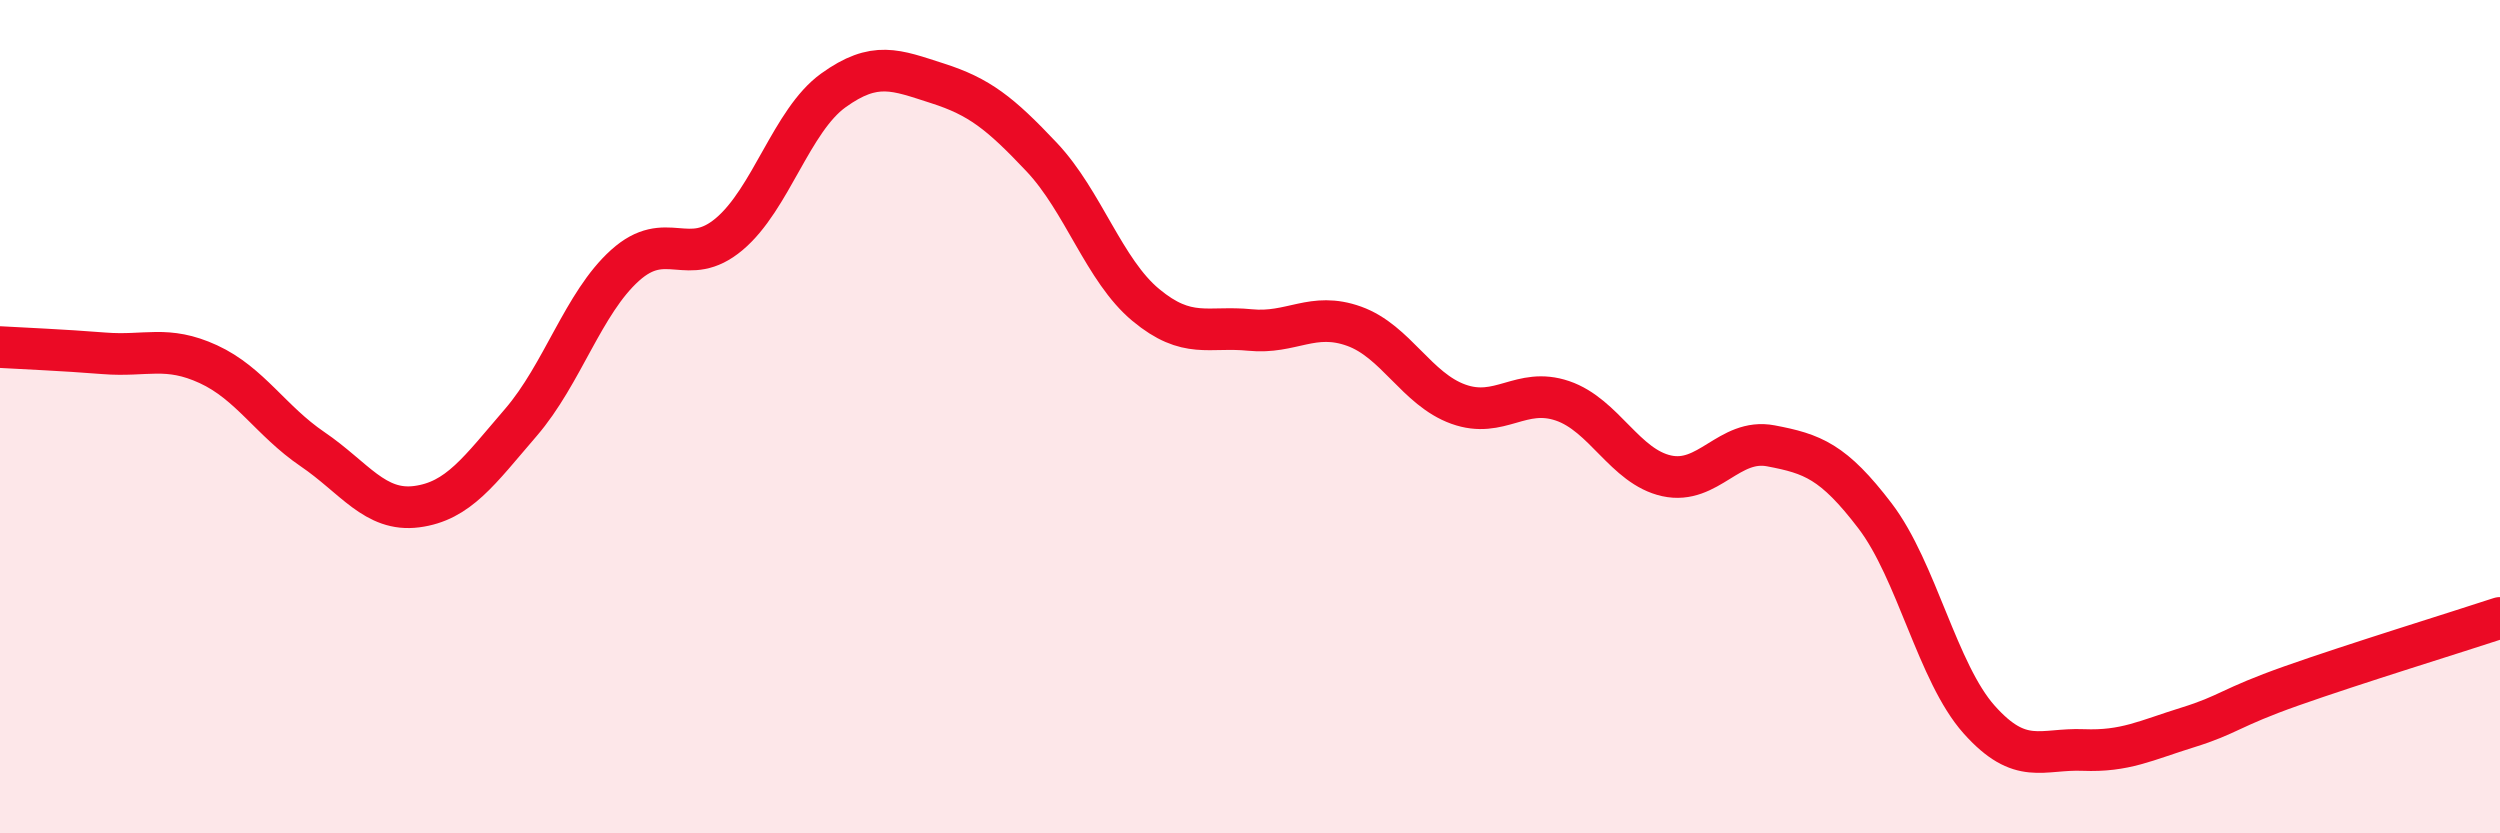 
    <svg width="60" height="20" viewBox="0 0 60 20" xmlns="http://www.w3.org/2000/svg">
      <path
        d="M 0,8.33 C 0.5,8.36 1.5,8.4 2.5,8.48 C 3.5,8.56 4,8.28 5,8.74 C 6,9.2 6.5,10.1 7.5,10.78 C 8.5,11.46 9,12.29 10,12.16 C 11,12.03 11.5,11.3 12.5,10.14 C 13.5,8.98 14,7.27 15,6.37 C 16,5.47 16.5,6.46 17.5,5.62 C 18.5,4.78 19,2.89 20,2.17 C 21,1.45 21.5,1.68 22.5,2 C 23.5,2.32 24,2.71 25,3.77 C 26,4.83 26.5,6.49 27.5,7.32 C 28.5,8.15 29,7.82 30,7.92 C 31,8.02 31.5,7.47 32.5,7.83 C 33.5,8.19 34,9.34 35,9.7 C 36,10.06 36.5,9.28 37.5,9.62 C 38.5,9.96 39,11.2 40,11.42 C 41,11.64 41.5,10.51 42.5,10.7 C 43.5,10.89 44,11.07 45,12.38 C 46,13.69 46.5,16.15 47.5,17.27 C 48.5,18.39 49,17.96 50,18 C 51,18.04 51.5,17.77 52.5,17.46 C 53.5,17.15 53.5,16.99 55,16.46 C 56.5,15.93 59,15.16 60,14.83L60 20L0 20Z"
        fill="#EB0A25"
        opacity="0.1"
        stroke-linecap="round"
        stroke-linejoin="round"
      />
      <path
        d="M 0,8.33 C 0.5,8.36 1.5,8.4 2.5,8.48 C 3.5,8.56 4,8.28 5,8.74 C 6,9.2 6.5,10.1 7.5,10.78 C 8.5,11.46 9,12.29 10,12.16 C 11,12.03 11.5,11.3 12.5,10.14 C 13.5,8.98 14,7.27 15,6.37 C 16,5.47 16.5,6.46 17.5,5.62 C 18.5,4.78 19,2.89 20,2.17 C 21,1.45 21.5,1.68 22.5,2 C 23.5,2.32 24,2.71 25,3.77 C 26,4.83 26.5,6.49 27.5,7.32 C 28.5,8.15 29,7.82 30,7.92 C 31,8.02 31.5,7.47 32.5,7.83 C 33.5,8.19 34,9.34 35,9.7 C 36,10.06 36.5,9.28 37.5,9.62 C 38.5,9.96 39,11.2 40,11.42 C 41,11.64 41.5,10.51 42.5,10.7 C 43.5,10.89 44,11.07 45,12.38 C 46,13.69 46.5,16.15 47.5,17.27 C 48.5,18.39 49,17.96 50,18 C 51,18.04 51.5,17.77 52.5,17.46 C 53.5,17.15 53.5,16.99 55,16.46 C 56.5,15.93 59,15.16 60,14.83"
        stroke="#EB0A25"
        stroke-width="1"
        fill="none"
        stroke-linecap="round"
        stroke-linejoin="round"
      />
    </svg>
  